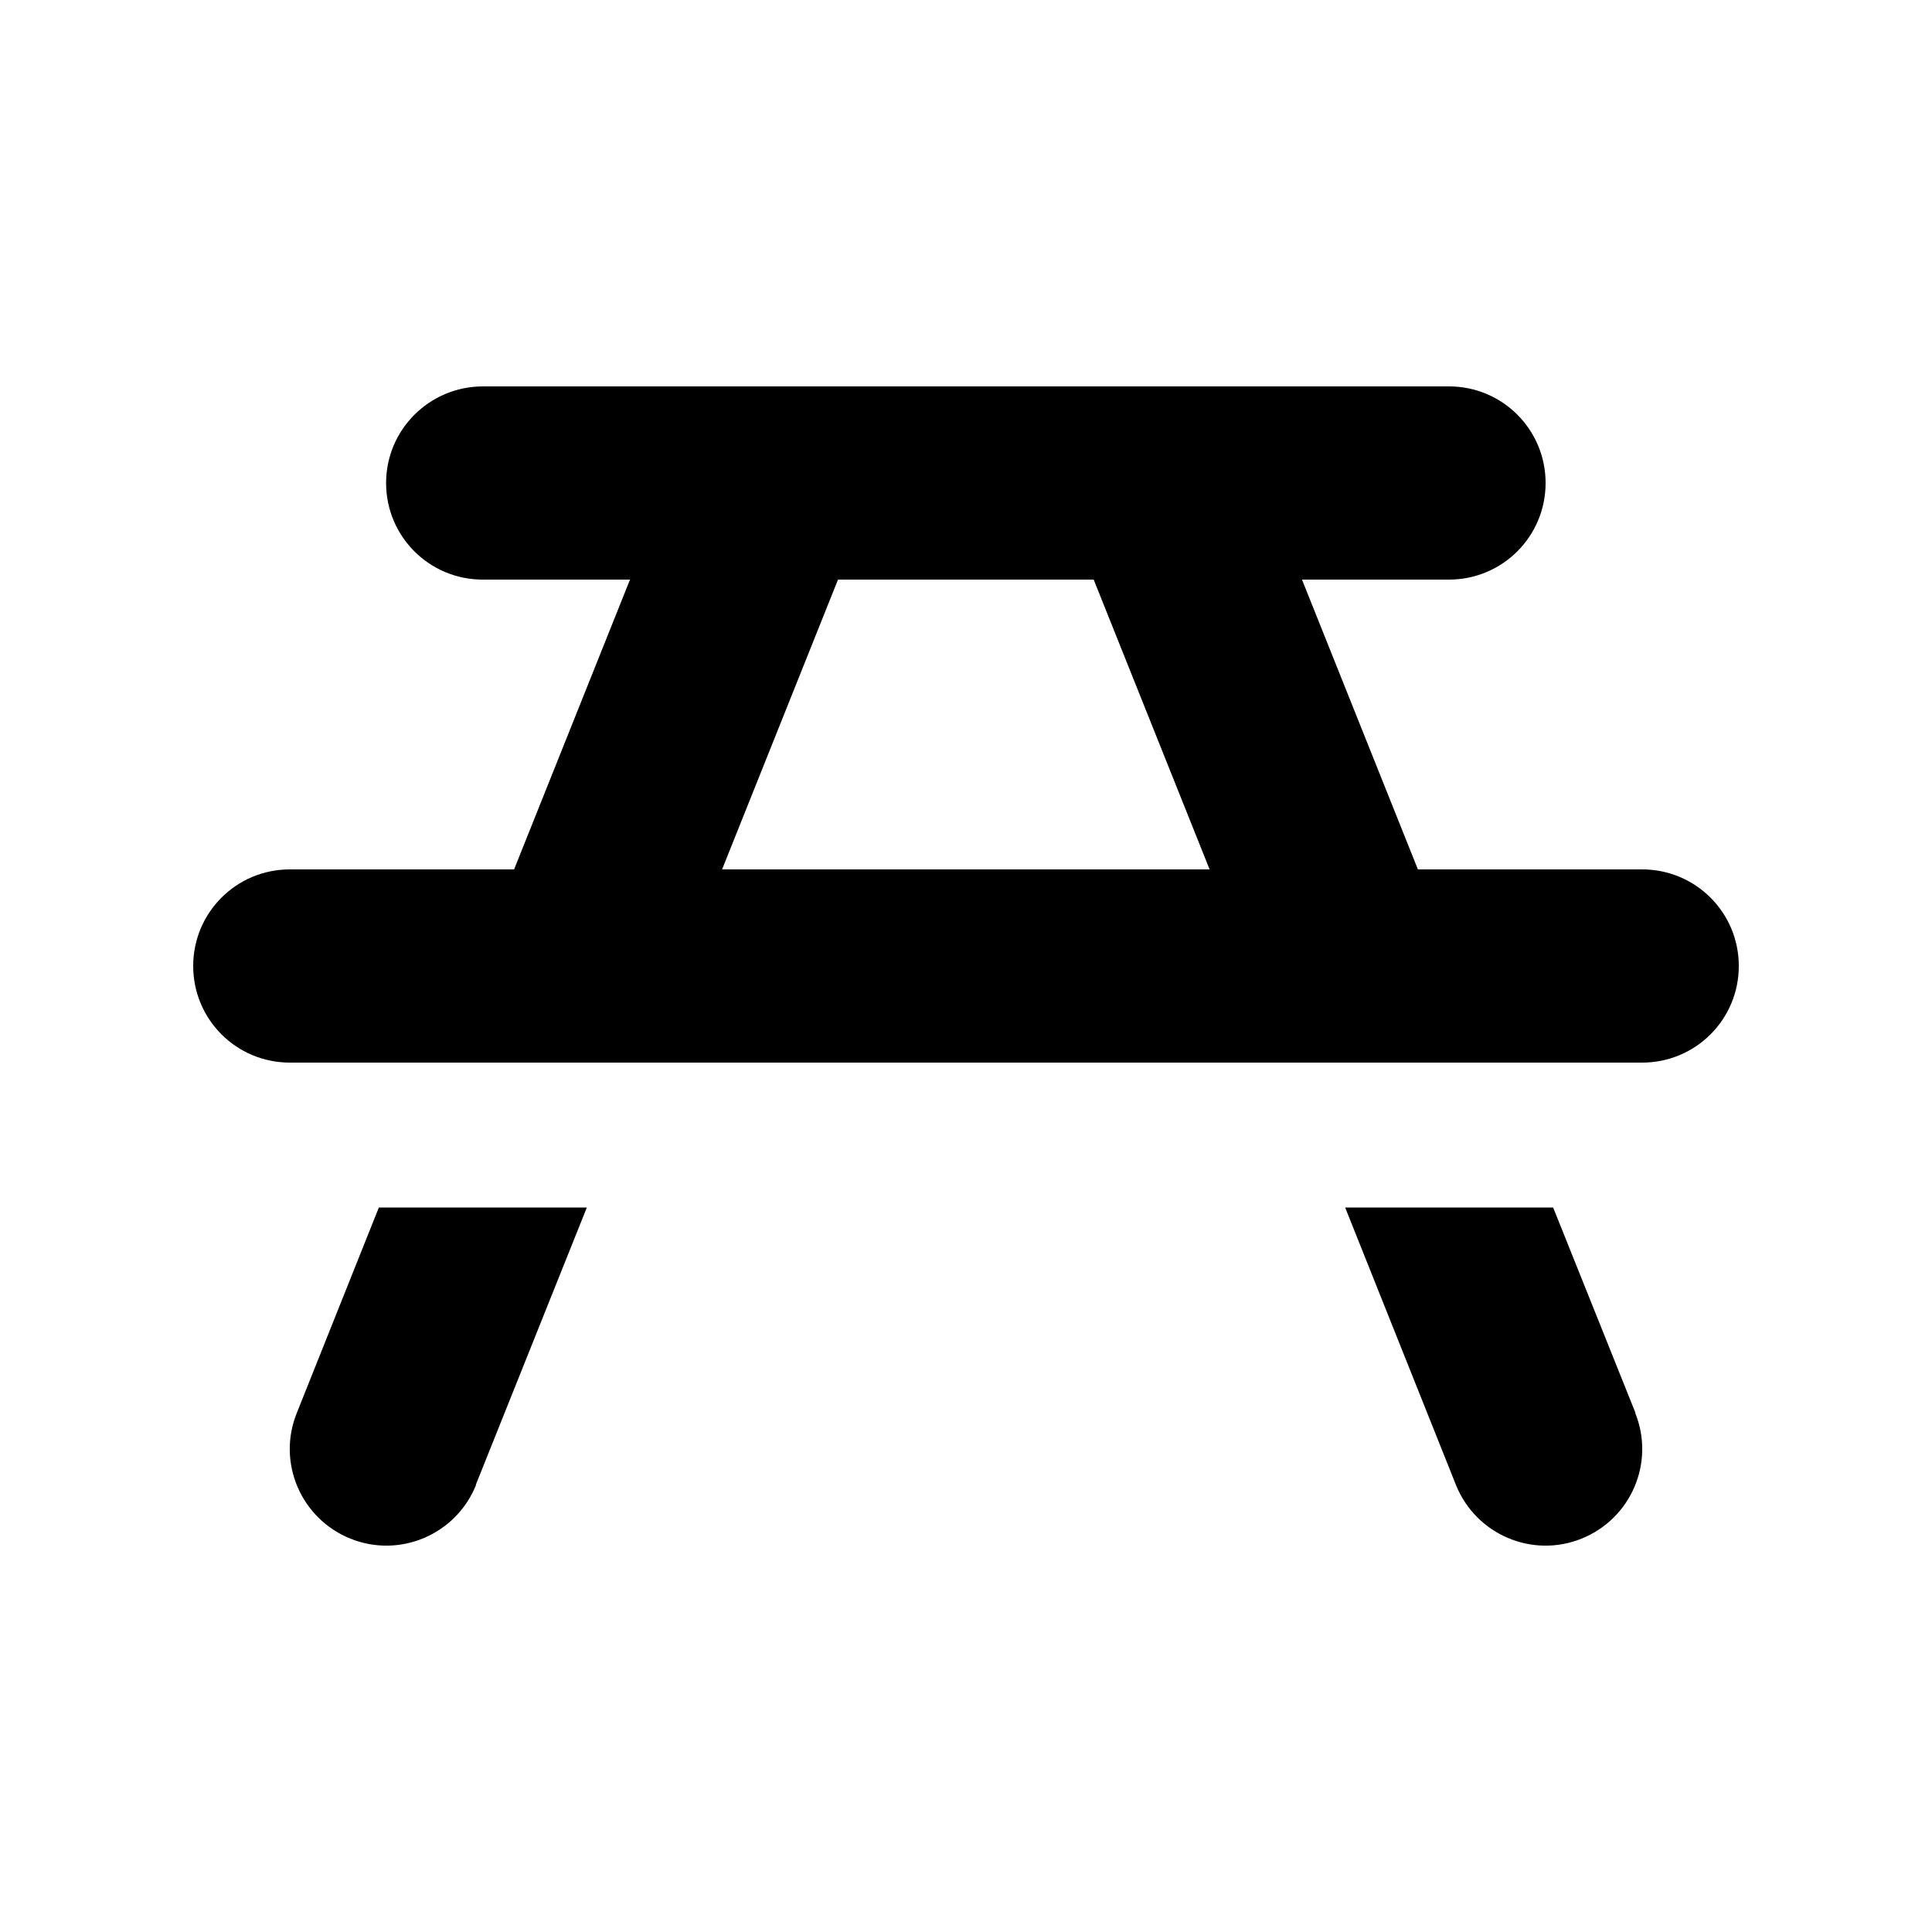 <svg xmlns="http://www.w3.org/2000/svg" viewBox="0 0 640 640"><!--! Font Awesome Pro 7.1.0 by @fontawesome - https://fontawesome.com License - https://fontawesome.com/license (Commercial License) Copyright 2025 Fonticons, Inc. --><path fill="currentColor" d="M157.7 491.9C151.1 508.3 132.5 516.3 116.1 509.7C99.7 503.1 91.7 484.5 98.3 468.1L125.5 400L194.4 400L157.6 491.9zM541.7 468.1C548.3 484.5 540.3 503.1 523.9 509.7C507.5 516.3 488.9 508.3 482.3 491.9L445.6 400L514.5 400L541.8 468.1zM480 128C497.7 128 512 142.3 512 160C512 177.7 497.7 192 480 192L431.3 192L469.7 288L544 288C561.7 288 576 302.3 576 320C576 337.7 561.7 352 544 352L96 352C78.3 352 64 337.7 64 320C64 302.3 78.3 288 96 288L170.3 288L208.7 192L159.9 192C142.2 192 127.9 177.7 127.9 160C127.9 142.3 142.3 128 160 128L480 128zM239.2 288L400.7 288L362.3 192L277.6 192L239.2 288z"/></svg>